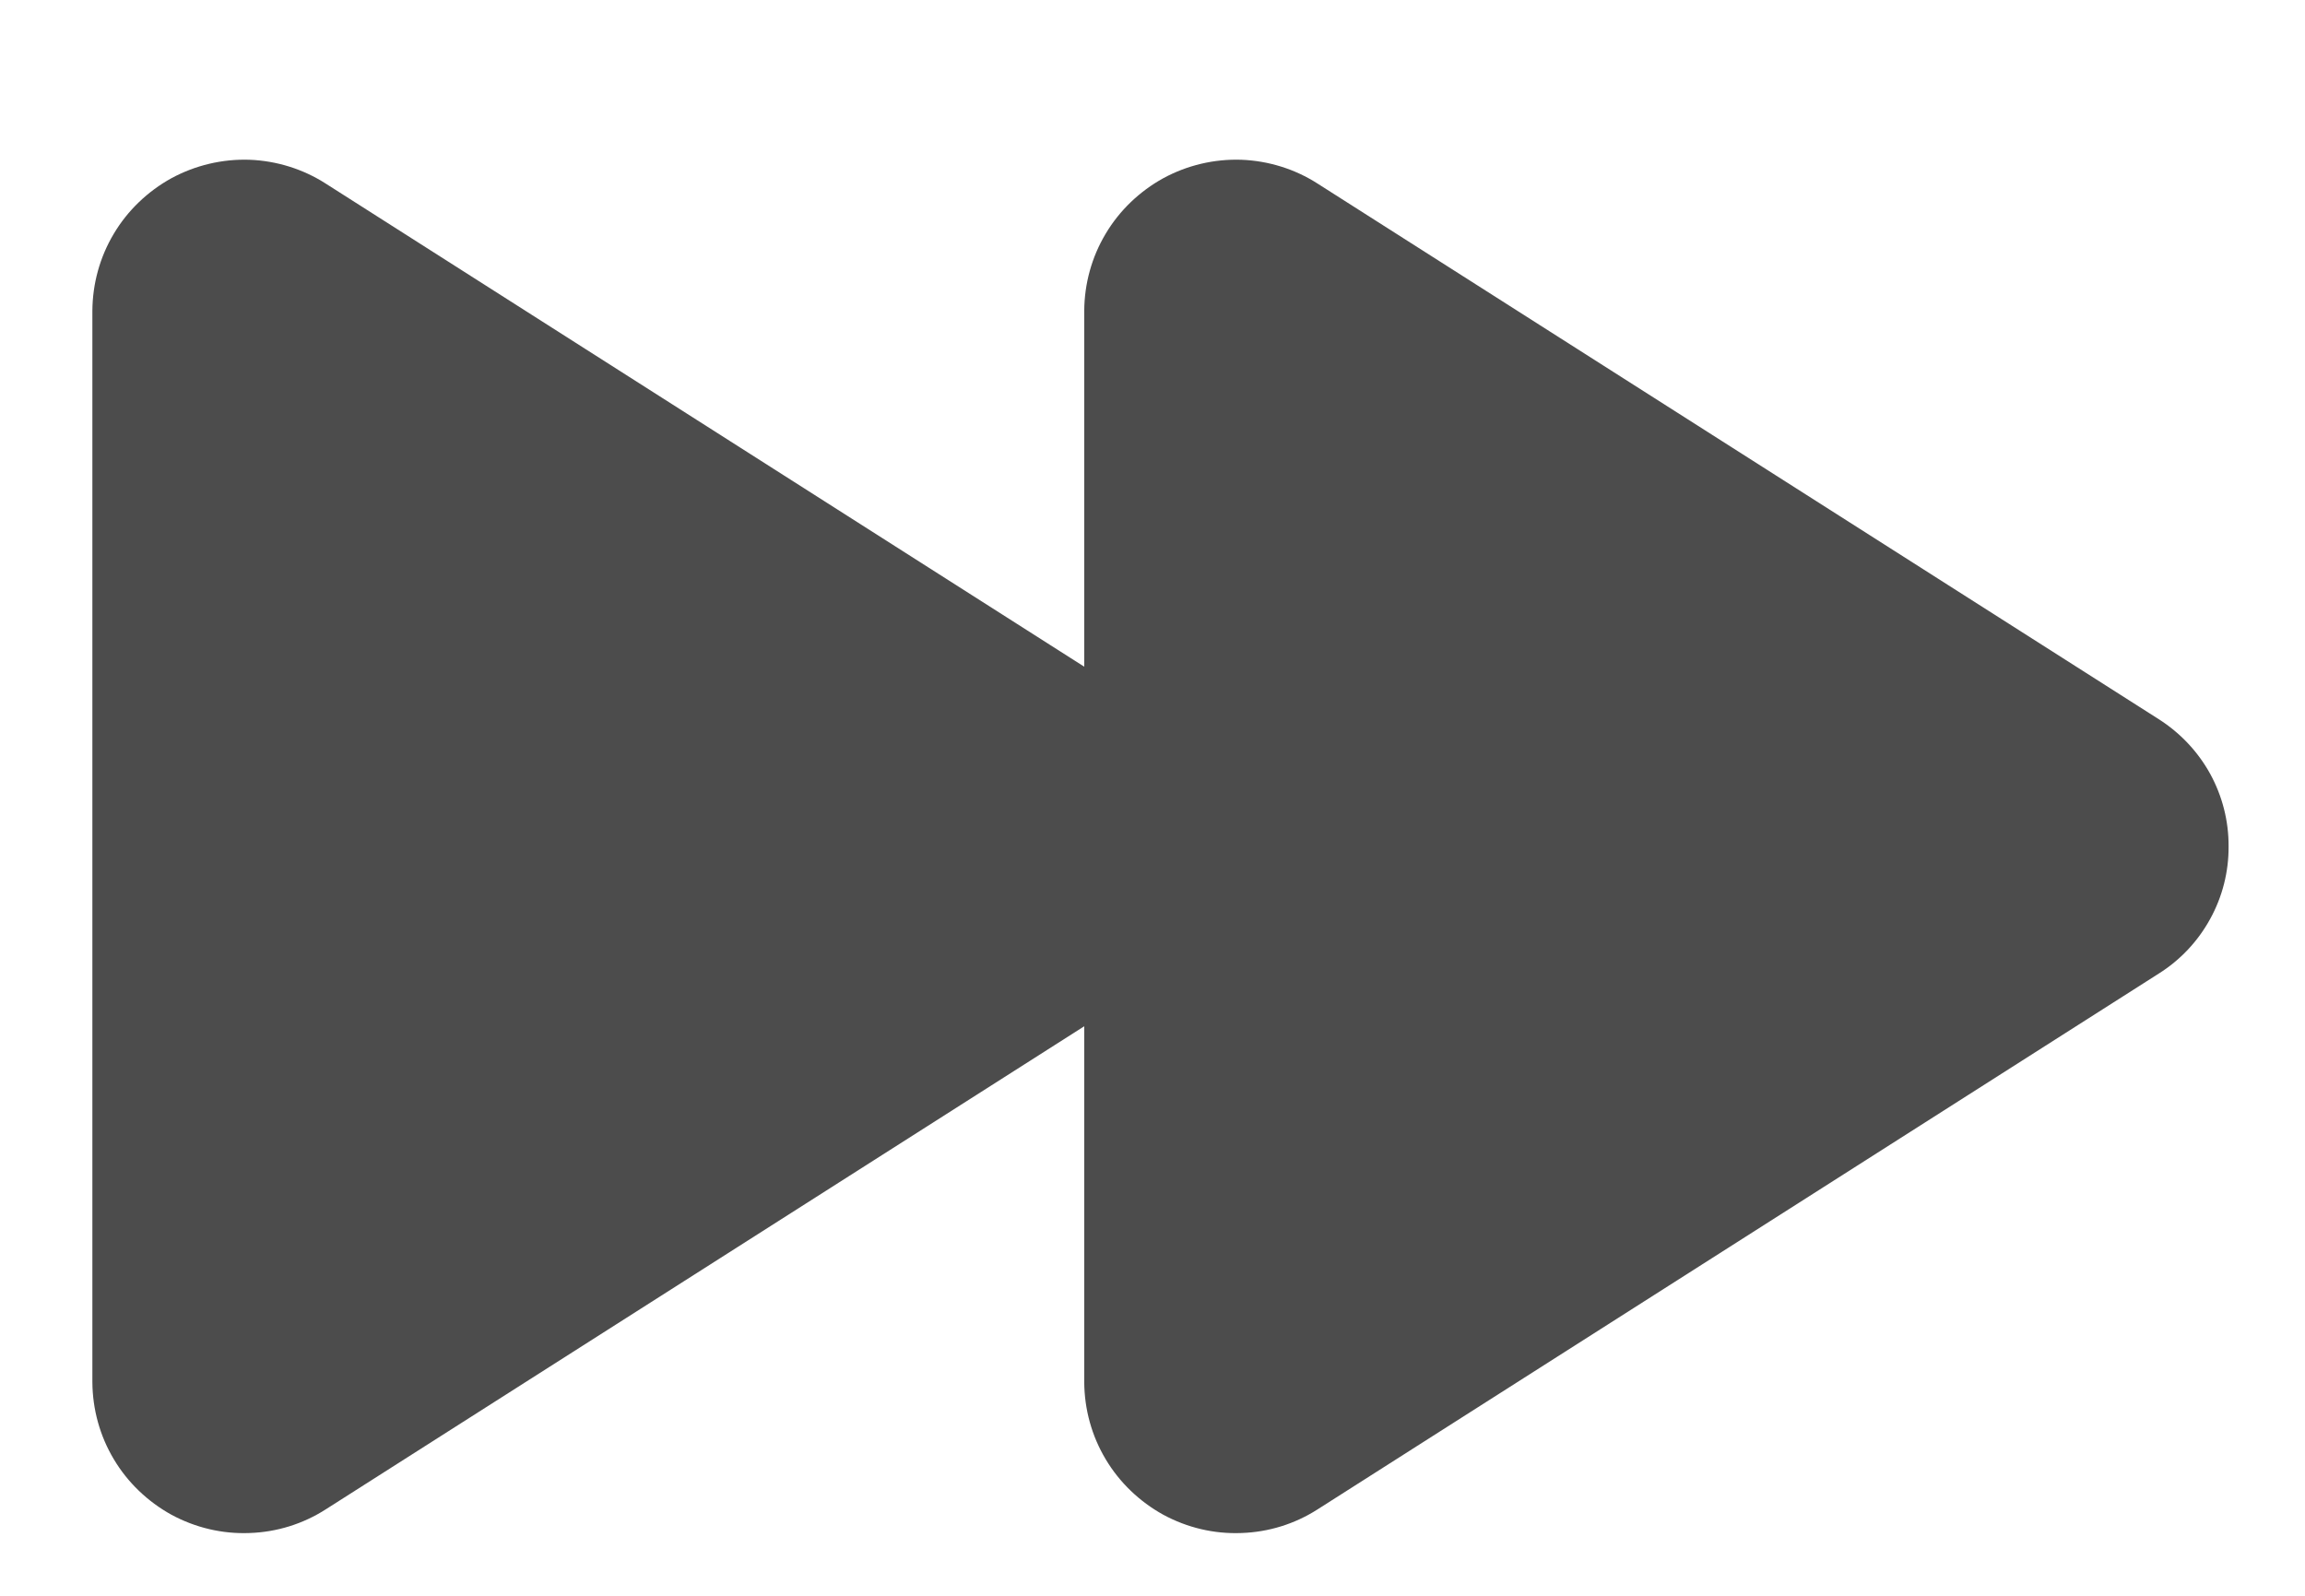 <svg width="13" height="9" viewBox="0 0 13 9" fill="none" xmlns="http://www.w3.org/2000/svg">
<path d="M12.569 4.774C12.57 4.917 12.534 5.058 12.465 5.183C12.396 5.309 12.296 5.415 12.175 5.491L7.432 8.512C7.303 8.595 7.154 8.641 7.001 8.646C6.847 8.652 6.696 8.616 6.561 8.543C6.427 8.469 6.314 8.361 6.236 8.23C6.157 8.098 6.116 7.948 6.115 7.795V5.788L1.838 8.512C1.709 8.595 1.56 8.641 1.407 8.646C1.254 8.652 1.102 8.616 0.967 8.543C0.833 8.469 0.72 8.361 0.642 8.23C0.563 8.098 0.522 7.948 0.521 7.795V1.753C0.522 1.6 0.563 1.45 0.642 1.318C0.72 1.187 0.833 1.079 0.967 1.005C1.102 0.932 1.254 0.896 1.407 0.901C1.56 0.907 1.709 0.953 1.838 1.036L6.115 3.76V1.753C6.116 1.6 6.157 1.45 6.236 1.318C6.314 1.187 6.427 1.079 6.561 1.005C6.696 0.932 6.847 0.896 7.001 0.901C7.154 0.907 7.303 0.953 7.432 1.036L12.175 4.056C12.296 4.133 12.396 4.239 12.465 4.364C12.534 4.49 12.57 4.631 12.569 4.774Z" fill="#4C4C4C"/>
</svg>
